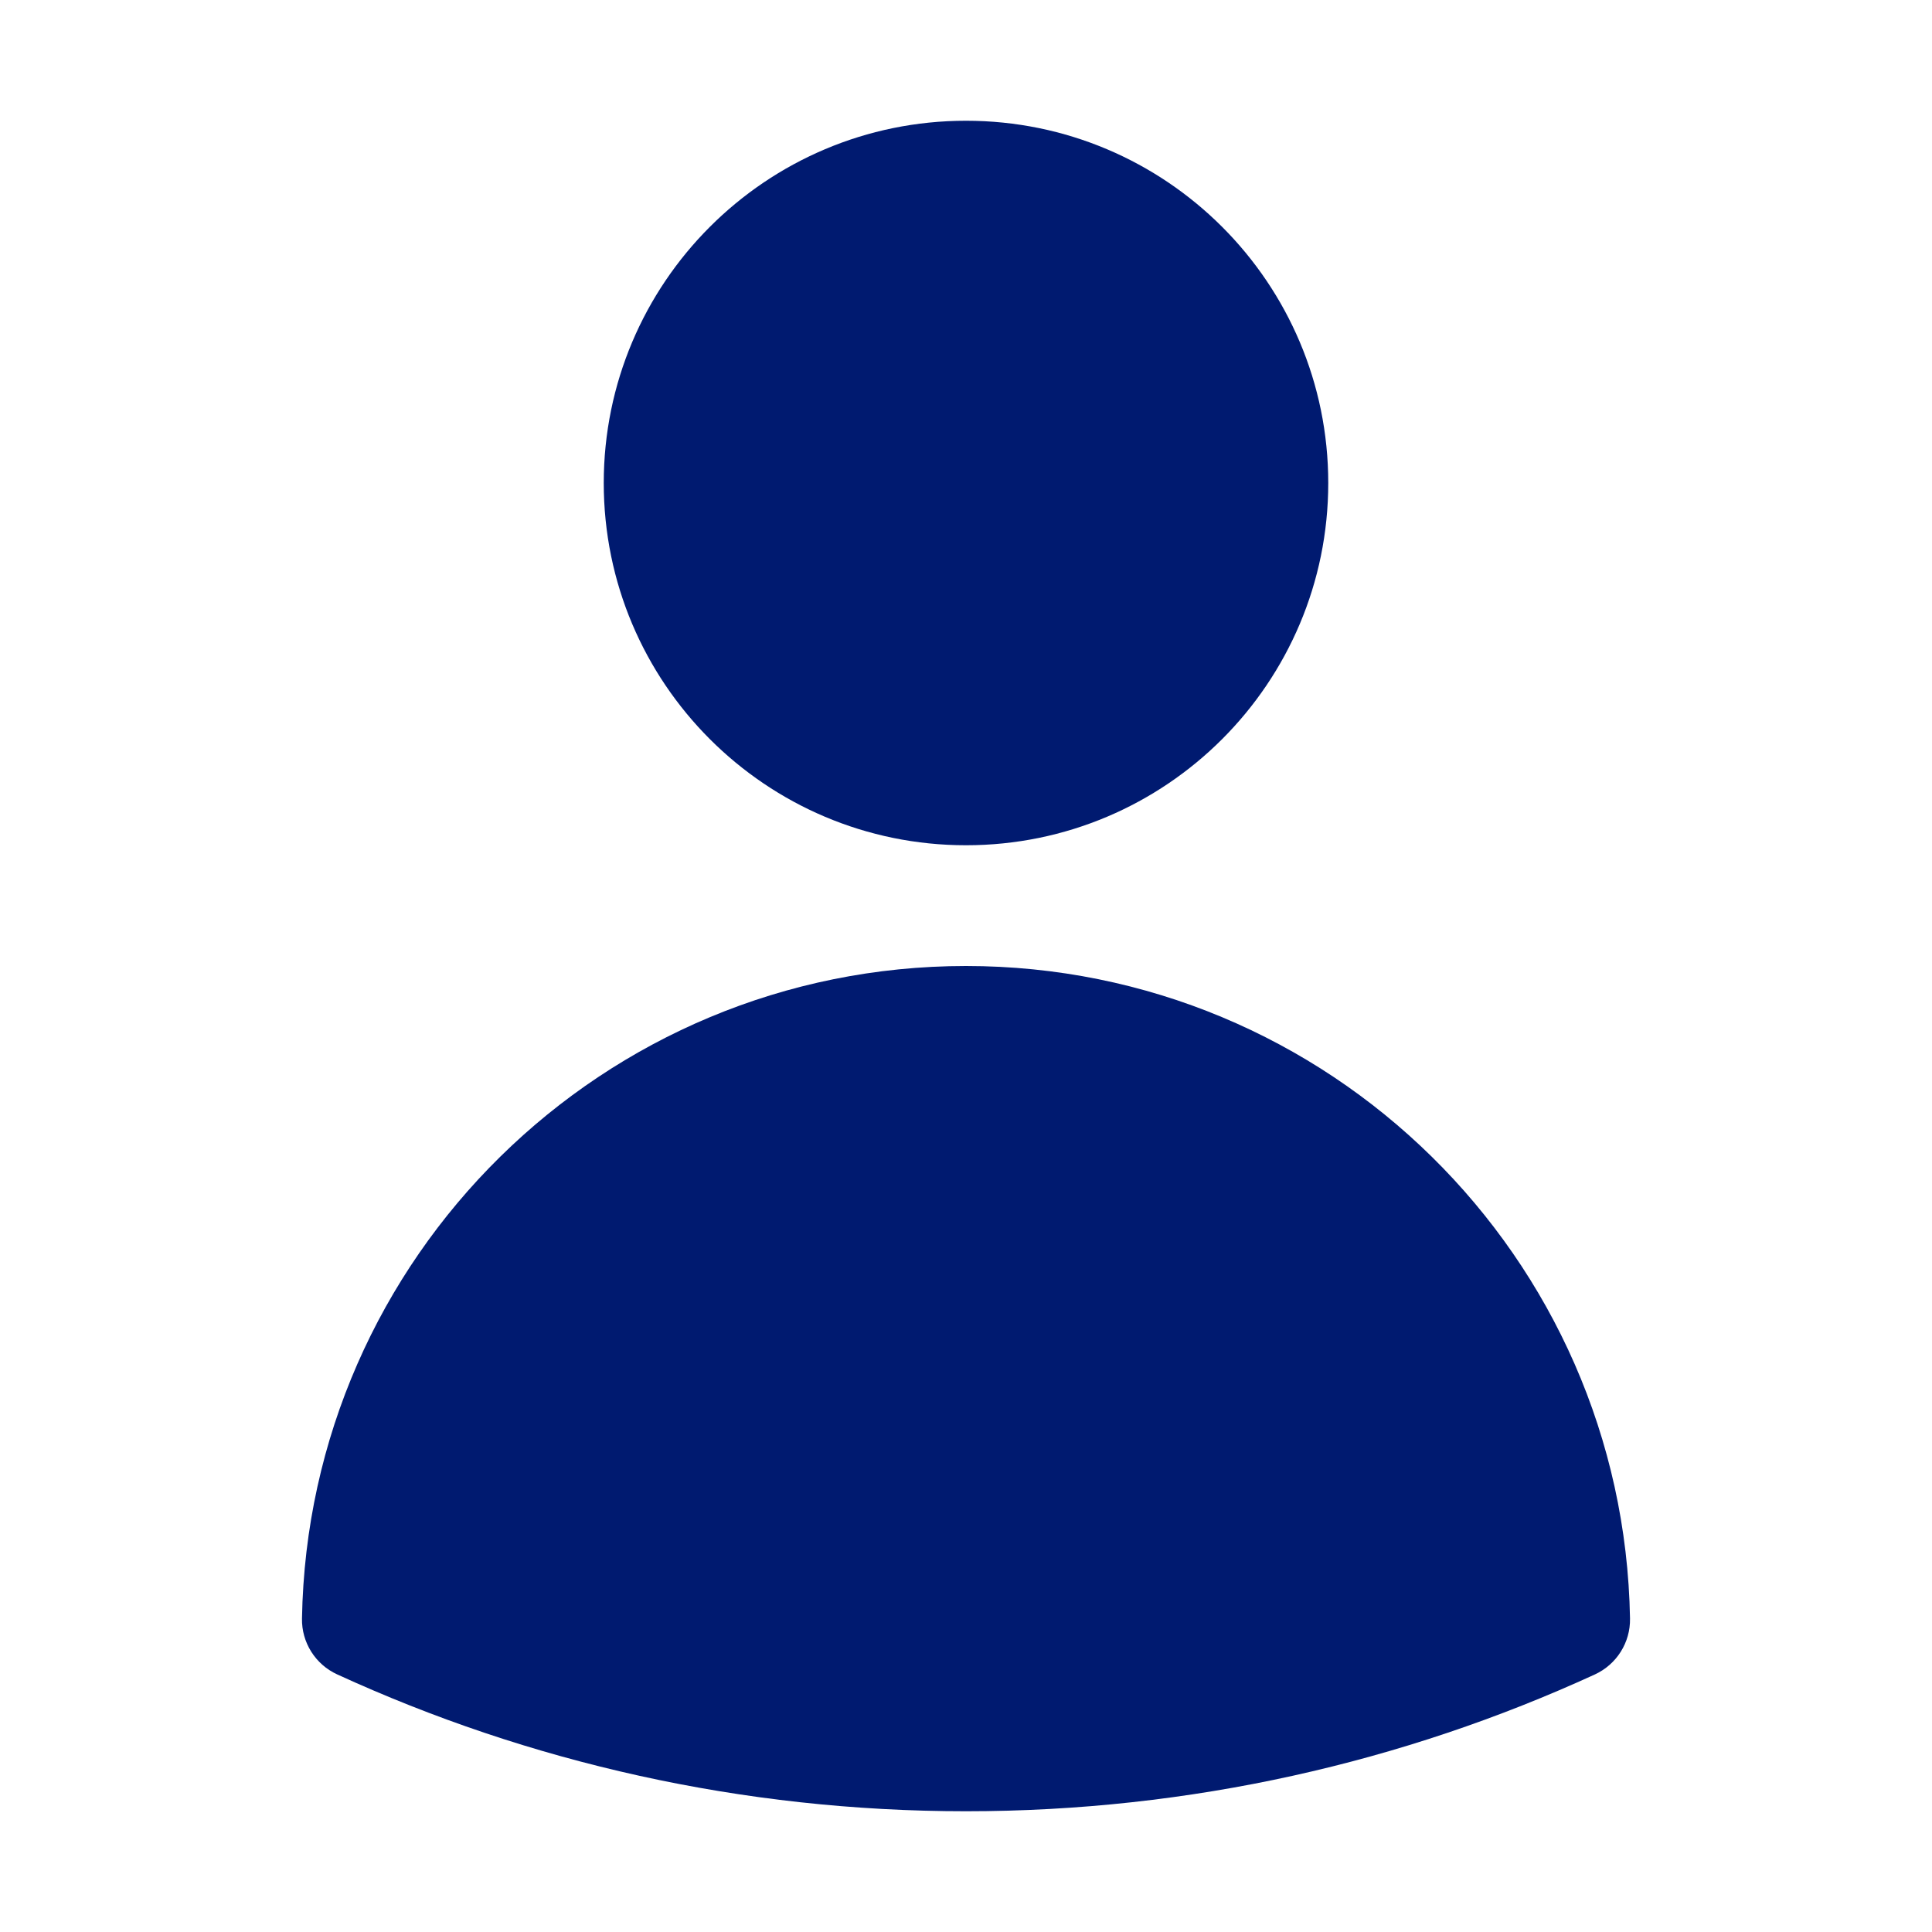 <svg width="26" height="26" viewBox="0 0 26 26" fill="none" xmlns="http://www.w3.org/2000/svg">
<g id="heroicons-solid/user">
<g id="Vector">
<path fill-rule="evenodd" clip-rule="evenodd" d="M8.125 6.5C8.125 3.808 10.308 1.625 13 1.625C15.692 1.625 17.875 3.808 17.875 6.5C17.875 9.192 15.692 11.375 13 11.375C10.308 11.375 8.125 9.192 8.125 6.5Z" fill="#001A70"/>
<path fill-rule="evenodd" clip-rule="evenodd" d="M4.064 21.781C4.148 16.917 8.116 13 13 13C17.884 13 21.852 16.917 21.936 21.781C21.942 22.104 21.756 22.399 21.463 22.534C18.885 23.716 16.019 24.375 13 24.375C9.982 24.375 7.115 23.716 4.537 22.533C4.244 22.399 4.058 22.103 4.064 21.781Z" fill="#001A70"/>
</g>
</g>
</svg>
